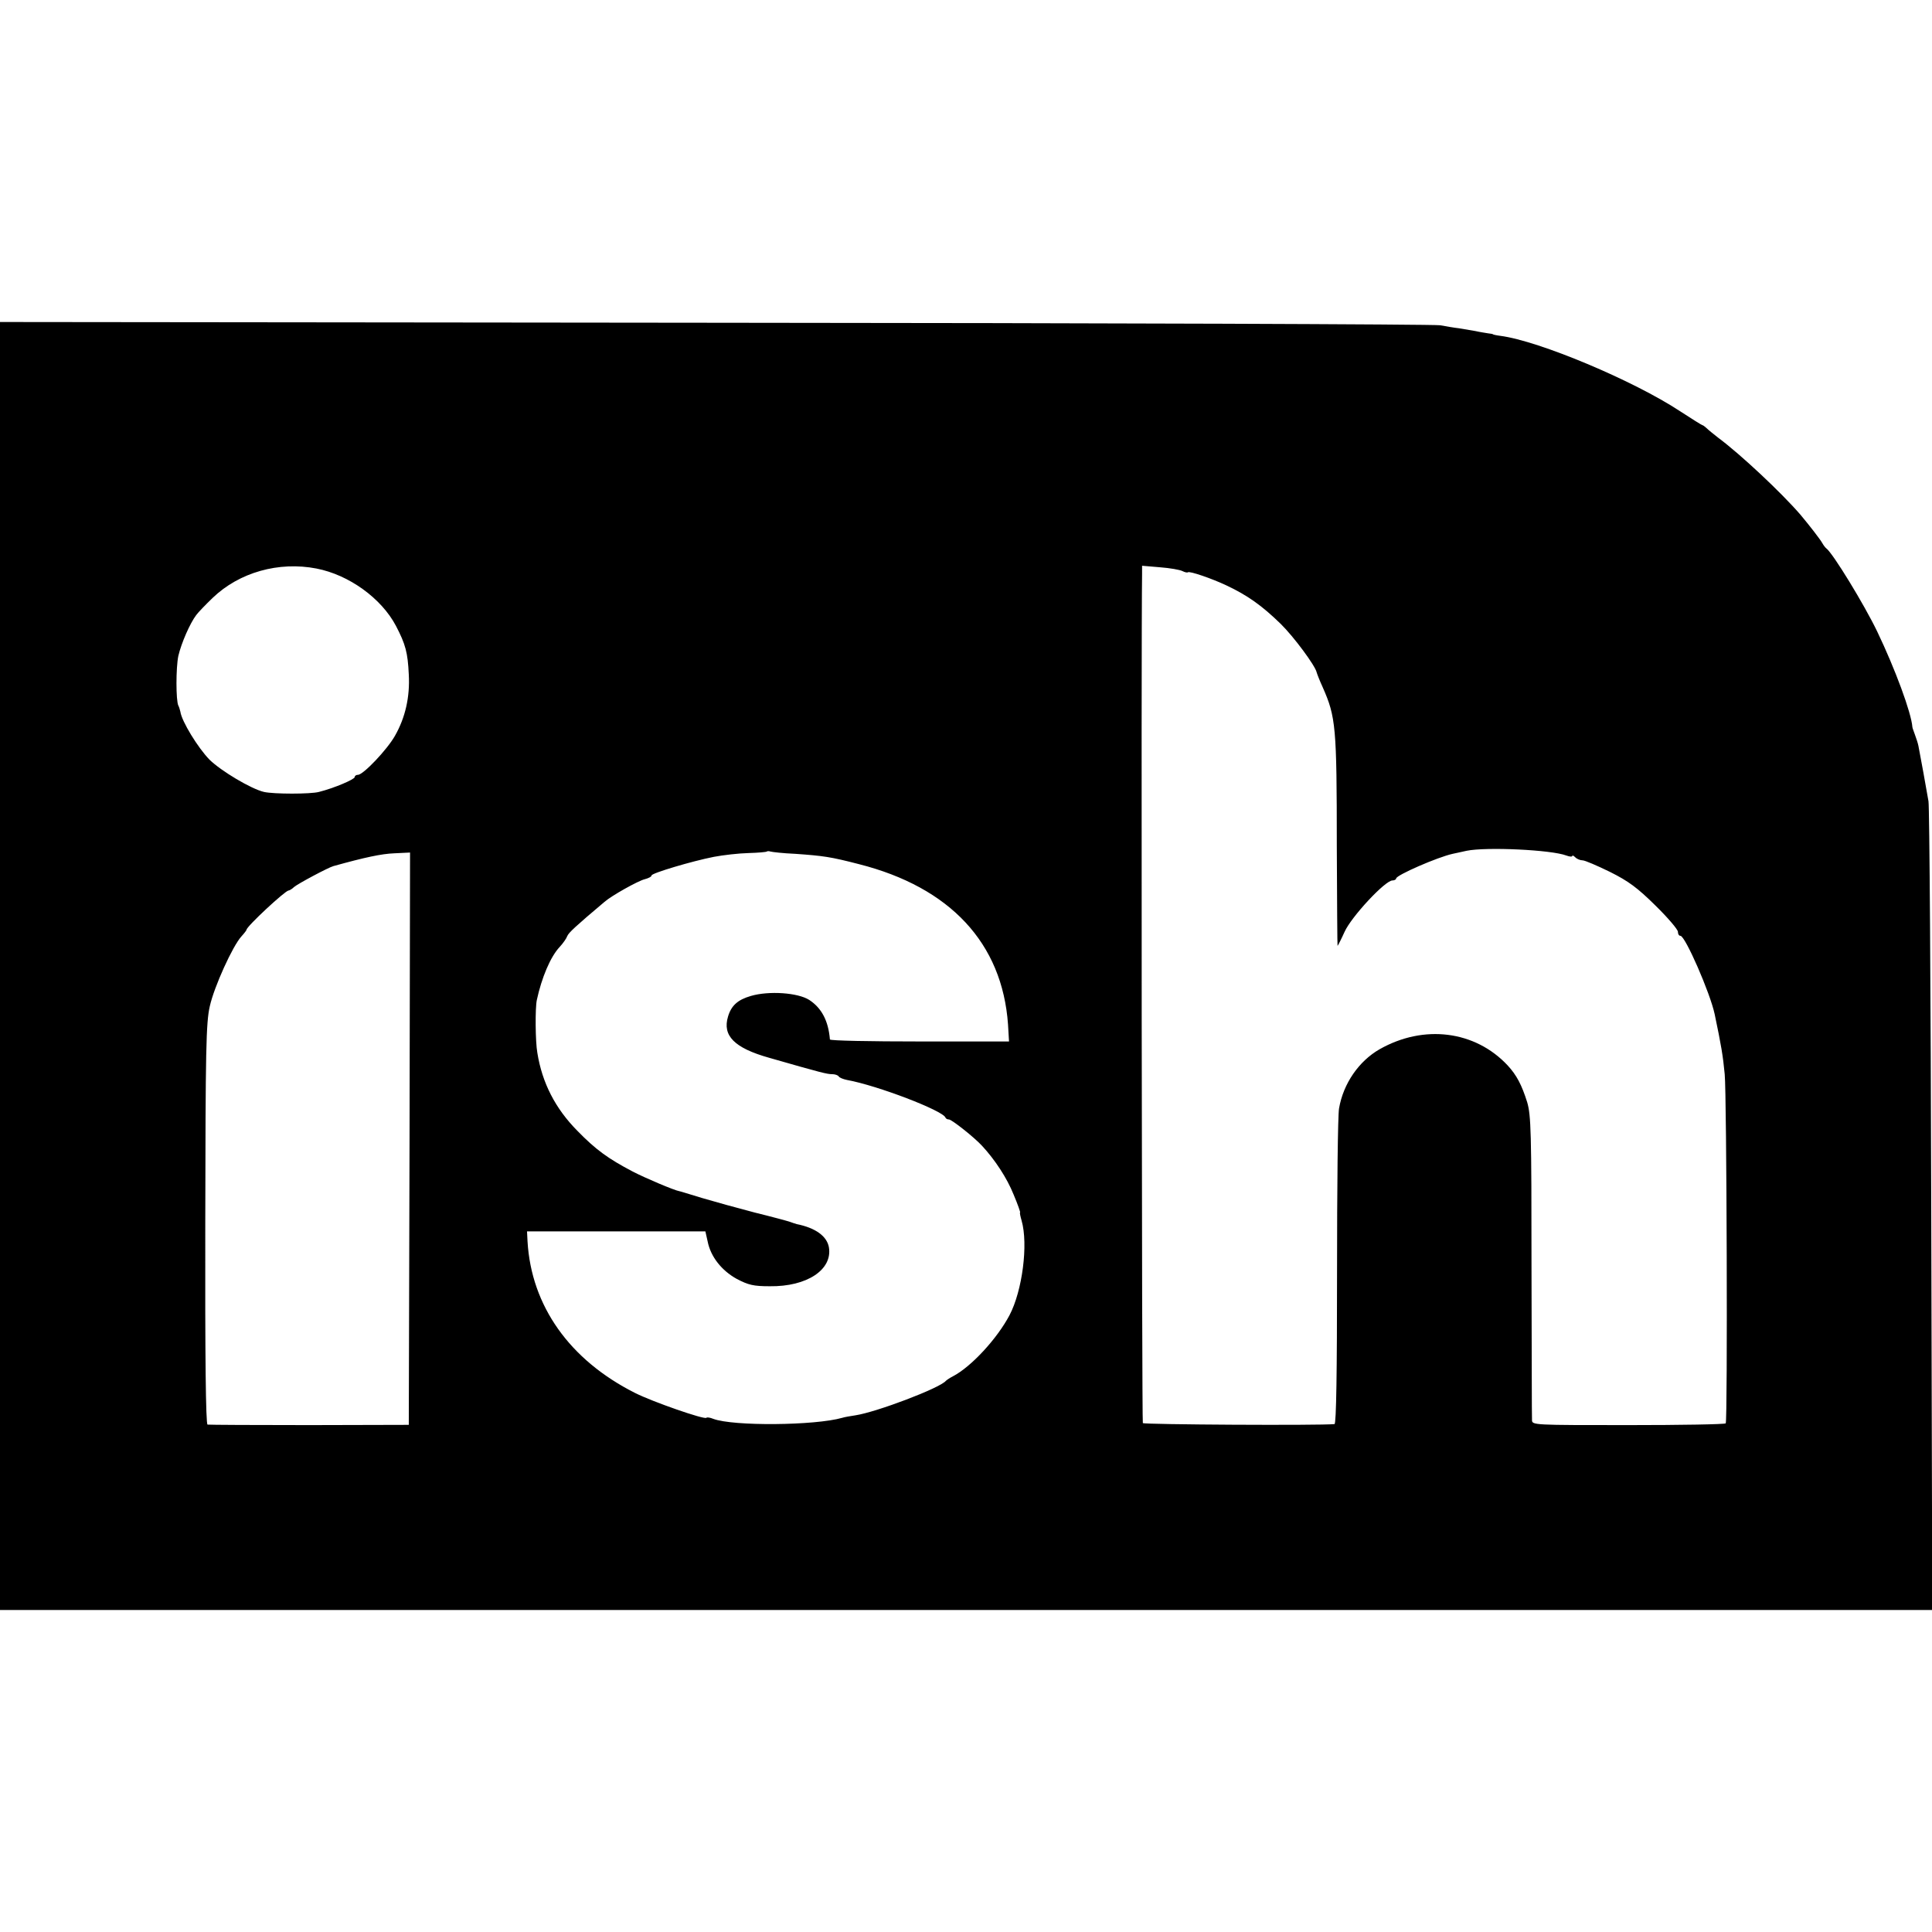 <?xml version="1.0" standalone="no"?>
<!DOCTYPE svg PUBLIC "-//W3C//DTD SVG 20010904//EN"
 "http://www.w3.org/TR/2001/REC-SVG-20010904/DTD/svg10.dtd">
<svg version="1.0" xmlns="http://www.w3.org/2000/svg"
 width="768pt" height="768pt" viewBox="0 0 768 768"
 preserveAspectRatio="xMidYMid meet">
<g transform="translate(0,768) scale(0.1,-0.1)"
fill="#000000" stroke="none">
<path d="M0 3840 l0 -2560 3840 0 3841 0 -4 1588 c-2 873 -7 1605 -11 1627 -8
47 -34 191 -40 220 -2 11 -9 31 -14 45 -5 14 -10 27 -10 30 -4 56 -68 230
-140 380 -51 106 -176 311 -202 330 -4 3 -11 12 -16 21 -9 16 -51 70 -87 113
-76 88 -238 240 -327 306 -18 14 -39 31 -46 38 -7 6 -14 12 -17 12 -2 0 -42
25 -88 55 -185 122 -561 280 -715 300 -16 2 -29 5 -29 6 0 1 -9 3 -20 4 -11 2
-33 5 -50 9 -16 3 -46 8 -65 11 -19 2 -53 8 -75 12 -22 4 -1319 9 -2882 10
l-2843 3 0 -2560z m1258 1580 c129 -25 258 -118 316 -228 38 -73 47 -106 51
-193 5 -90 -14 -172 -55 -244 -31 -55 -126 -155 -147 -155 -7 0 -13 -4 -13 -9
0 -9 -82 -44 -142 -59 -33 -9 -180 -9 -219 0 -51 12 -170 83 -216 128 -46 47
-111 153 -116 191 -2 8 -5 19 -8 24 -10 20 -10 151 0 198 12 51 46 129 71 162
8 11 38 42 65 68 106 102 263 146 413 117z m3442 -10 c10 -5 19 -7 22 -5 6 6
96 -25 153 -52 85 -40 142 -81 216 -153 52 -51 138 -167 143 -193 2 -7 12 -33
24 -59 52 -118 56 -155 56 -630 1 -219 2 -398 3 -398 1 0 14 25 28 56 27 60
161 204 190 204 8 0 15 4 15 8 0 13 165 85 225 98 11 2 36 8 55 12 79 16 337
4 397 -19 13 -5 23 -5 23 -2 0 4 5 2 12 -5 7 -7 20 -12 29 -12 9 0 58 -21 109
-46 74 -37 109 -63 181 -134 49 -48 89 -95 89 -104 0 -9 4 -16 10 -16 19 0
118 -227 136 -311 26 -124 33 -165 40 -239 8 -77 12 -1378 4 -1388 -3 -4 -177
-7 -387 -7 -376 0 -383 0 -383 20 -1 11 -1 287 -2 613 0 533 -2 598 -17 650
-22 70 -42 108 -78 147 -129 138 -333 164 -509 64 -82 -47 -144 -136 -161
-235 -5 -27 -8 -320 -8 -651 0 -395 -3 -603 -10 -604 -60 -6 -758 -2 -762 4
-4 6 -7 3142 -3 3375 l0 33 71 -6 c40 -3 79 -10 89 -15z m-1540 -1124 c113 -8
142 -12 254 -41 363 -92 570 -314 593 -637 l4 -68 -355 0 c-196 0 -356 3 -357
8 -6 74 -33 125 -82 157 -45 29 -160 37 -232 16 -52 -15 -78 -38 -91 -82 -23
-76 25 -125 164 -164 209 -60 230 -65 250 -65 11 0 23 -4 26 -9 3 -5 18 -11
33 -14 121 -22 379 -121 391 -149 2 -5 8 -8 14 -8 11 0 101 -71 132 -105 51
-55 99 -128 125 -193 17 -40 28 -72 26 -72 -2 0 1 -15 6 -32 27 -94 3 -279
-48 -376 -49 -93 -152 -205 -225 -243 -12 -6 -25 -15 -28 -18 -24 -29 -275
-124 -359 -137 -20 -3 -44 -7 -53 -10 -108 -31 -434 -34 -513 -4 -12 5 -25 7
-27 4 -8 -8 -215 64 -284 99 -260 131 -412 346 -427 602 l-2 40 355 0 354 0 9
-40 c12 -61 56 -116 116 -149 46 -24 66 -29 131 -29 148 -2 250 66 235 155 -8
44 -53 77 -128 92 -7 2 -19 6 -27 9 -8 3 -71 20 -140 37 -69 18 -163 44 -210
58 -47 14 -87 27 -90 27 -19 3 -135 52 -185 78 -97 51 -146 86 -220 162 -88
89 -140 191 -159 310 -8 44 -9 179 -2 210 19 88 54 172 91 211 13 14 27 34 30
43 5 13 34 40 148 136 27 24 134 84 160 90 15 4 27 10 27 15 0 9 161 57 248
74 37 7 98 14 137 15 38 1 71 4 73 6 2 2 9 2 15 0 7 -2 50 -7 97 -9z m-1532
-1133 l-3 -1137 -395 -1 c-217 0 -400 1 -405 2 -7 2 -10 268 -9 796 1 699 3
801 18 867 17 77 91 240 126 278 11 12 20 24 20 26 0 13 154 156 167 156 3 0
14 6 22 14 15 13 135 77 156 83 126 35 191 49 243 51 l62 3 -2 -1138z"/>
</g>
</svg>
